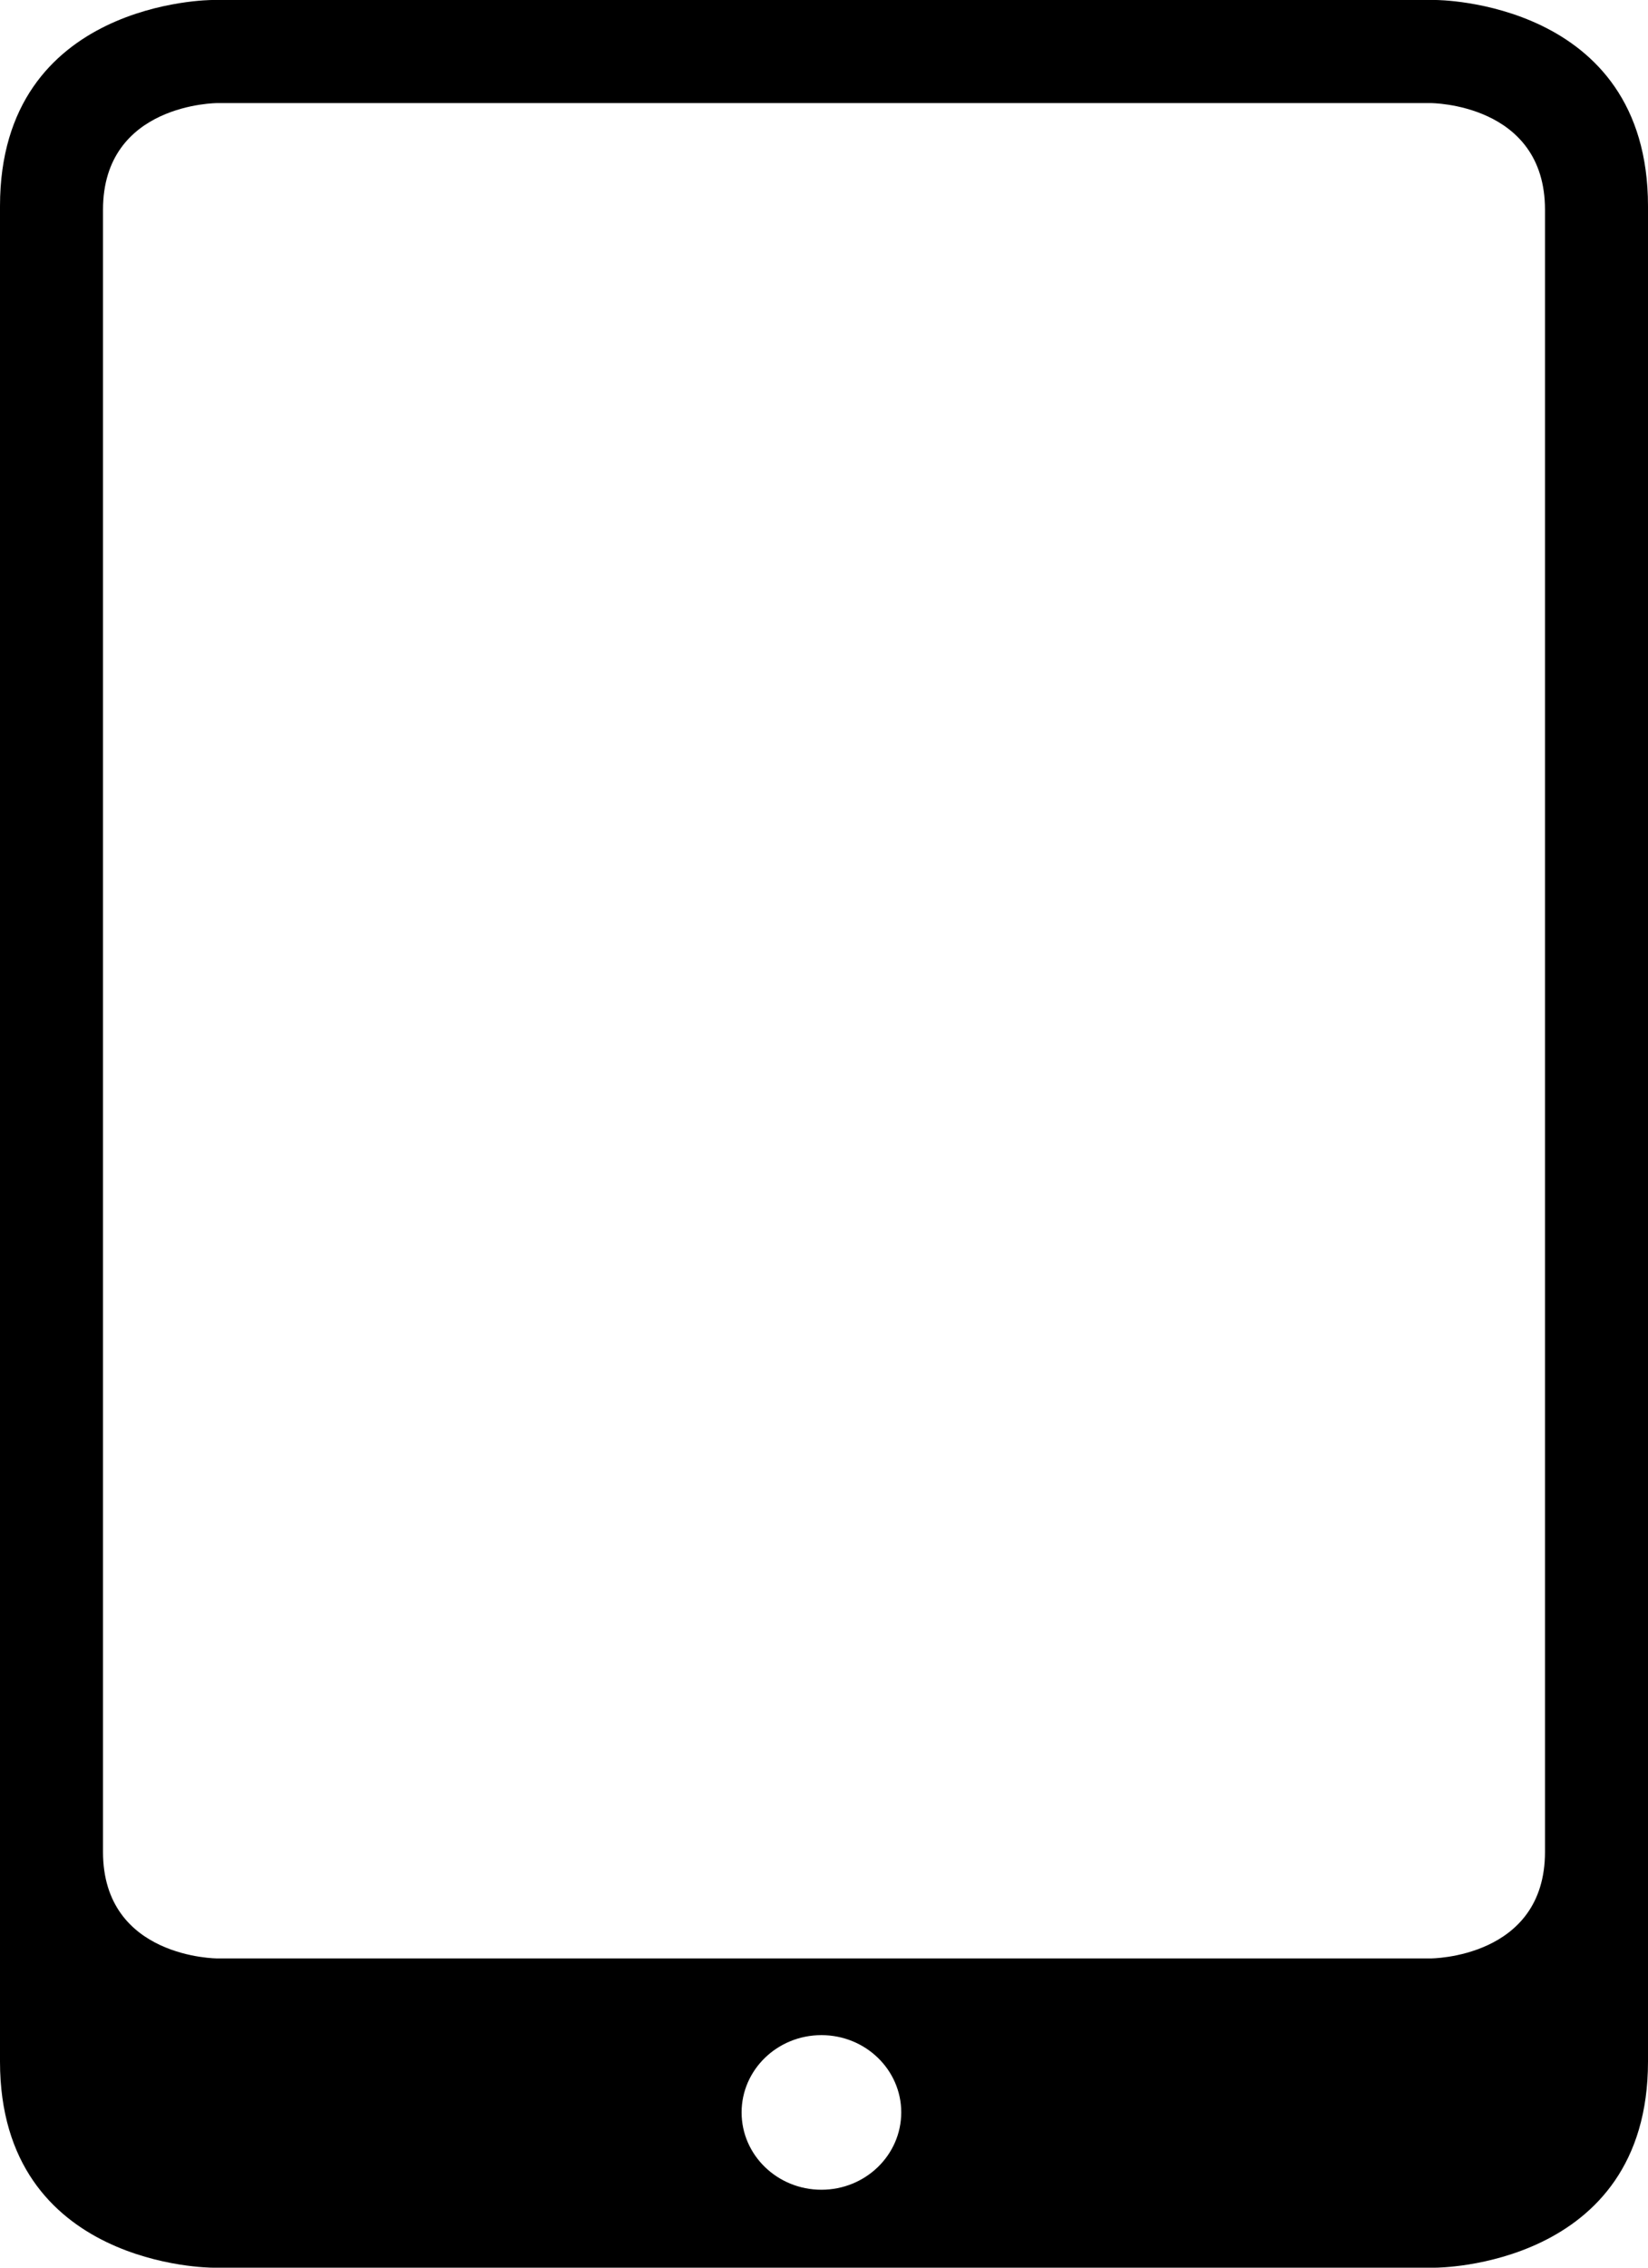 <?xml version="1.0" encoding="iso-8859-1"?>
<!-- Generator: Adobe Illustrator 18.0.0, SVG Export Plug-In . SVG Version: 6.00 Build 0)  -->
<!DOCTYPE svg PUBLIC "-//W3C//DTD SVG 1.1//EN" "http://www.w3.org/Graphics/SVG/1.1/DTD/svg11.dtd">
<svg version="1.1" id="Capa_1" xmlns="http://www.w3.org/2000/svg" xmlns:xlink="http://www.w3.org/1999/xlink" x="0px" y="0px"
	 viewBox="0 0 16 22" style="enable-background:new 0 0 16 22;" xml:space="preserve">
<path style="fill-rule:evenodd;clip-rule:evenodd;" d="M13.939,22c0,0,2.061,0,2.061-2V2c0-2-2.061-2-2.061-2H2.061C2.061,0,0,0,0,2
	v18c0,2,2.061,2,2.061,2H13.939z M7.975,21.244c-0.428,0-0.775-0.336-0.775-0.75c0-0.414,0.347-0.75,0.775-0.75
	c0.428,0,0.775,0.336,0.775,0.75C8.749,20.909,8.402,21.244,7.975,21.244z M1,17.966V2.035C1,1,2.111,1,2.111,1h11.778
	C13.889,1,15,1,15,2.035v15.931C15,19,13.889,19,13.889,19H2.111C2.111,19,1,19,1,17.966z"/>
<g>
</g>
<g>
</g>
<g>
</g>
<g>
</g>
<g>
</g>
<g>
</g>
<g>
</g>
<g>
</g>
<g>
</g>
<g>
</g>
<g>
</g>
<g>
</g>
<g>
</g>
<g>
</g>
<g>
</g>
</svg>
